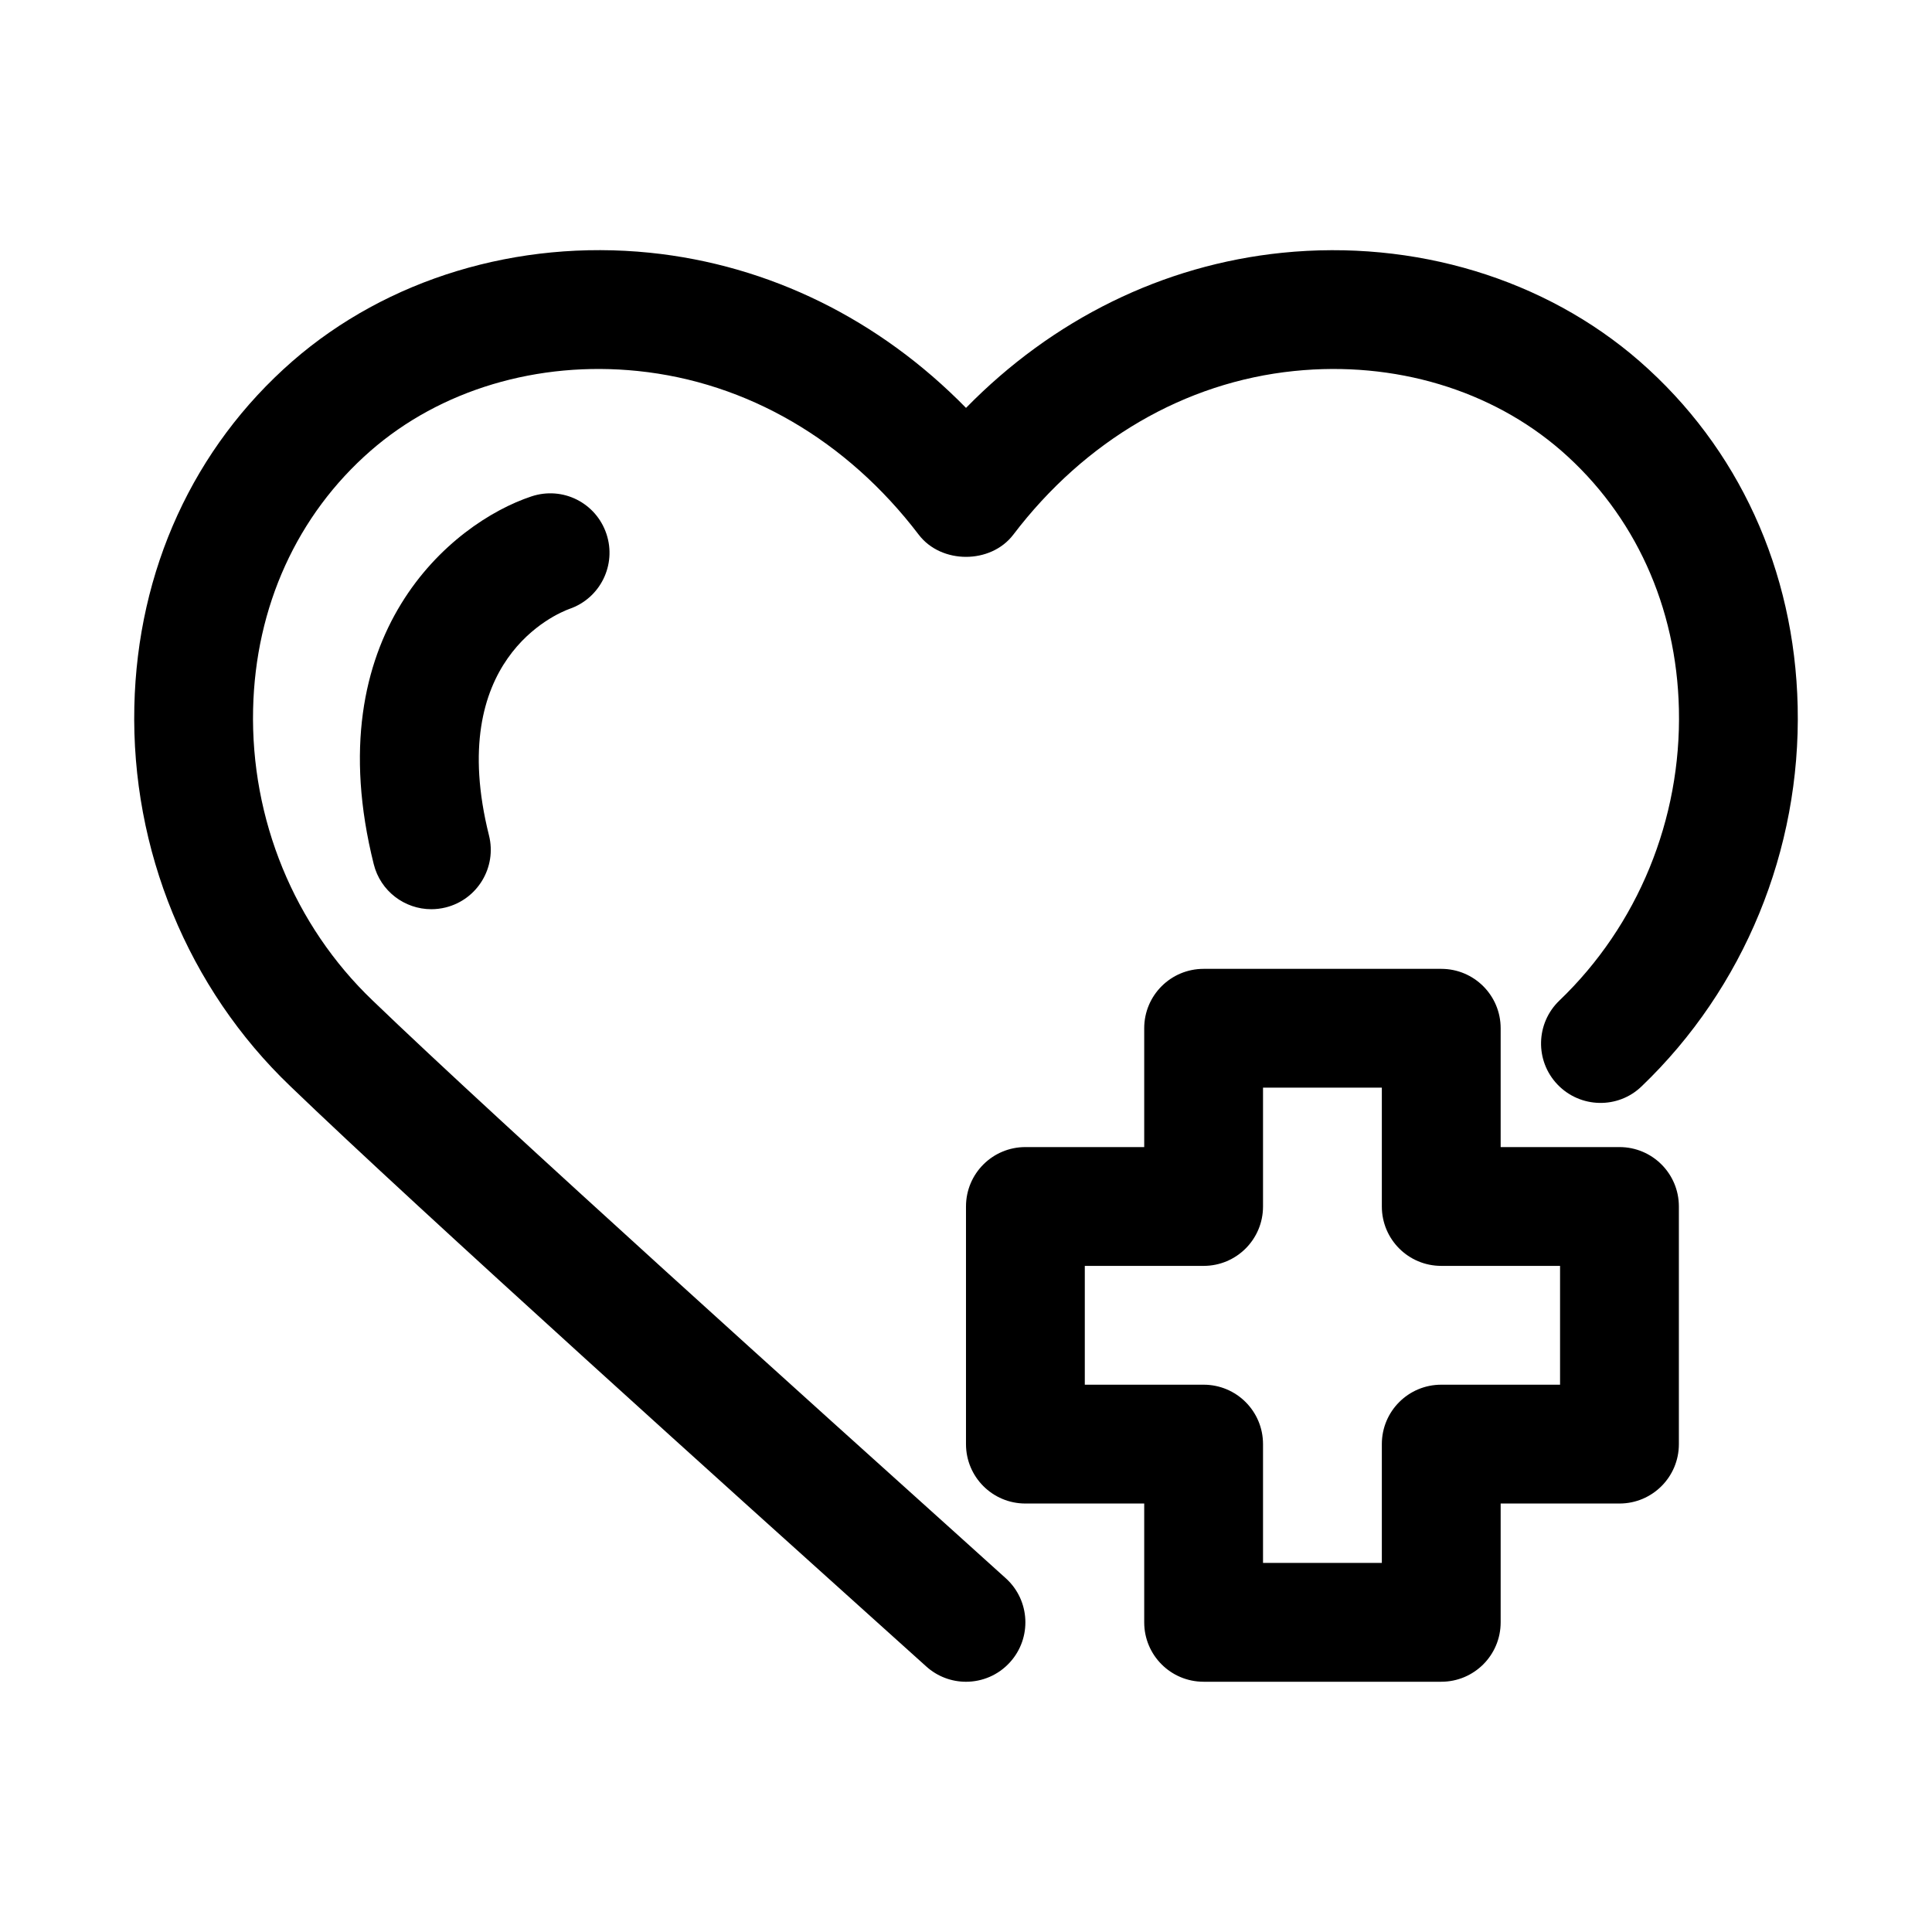 <?xml version="1.0" encoding="UTF-8"?>
<!-- The Best Svg Icon site in the world: iconSvg.co, Visit us! https://iconsvg.co -->
<svg fill="#000000" width="800px" height="800px" version="1.1" viewBox="144 144 512 512" xmlns="http://www.w3.org/2000/svg">
 <path d="m410.58 562.29c6.438 5.84 6.91 15.809 1.07 22.23-3.102 3.434-7.383 5.164-11.652 5.164-3.777 0-7.559-1.355-10.578-4.094l-12.312-11.082c-33.566-30.195-122.74-110.41-156.18-142.66-27.109-25.93-42.195-62.645-41.328-100.65 0.82-36.102 15.695-68.582 41.895-91.473 25.082-21.852 59.688-32.309 94.699-28.75 31.664 3.242 60.836 17.664 83.809 41.121 22.969-23.457 52.16-37.879 83.805-41.109 35.078-3.559 69.621 6.894 94.684 28.734 26.215 22.891 41.094 55.387 41.91 91.488 0.867 38.008-14.219 74.707-41.375 100.7-6.25 6.031-16.246 5.793-22.262-0.488s-5.793-16.246 0.488-22.262c20.781-19.902 32.34-48.035 31.676-77.223-0.613-27.16-11.684-51.469-31.156-68.473-18.5-16.105-44.145-23.867-70.785-21.145-28.969 2.961-55.418 18.359-74.453 43.375-5.969 7.84-19.098 7.84-25.066 0-19.051-25.016-45.5-40.398-74.453-43.375-26.512-2.723-52.316 5.008-70.801 21.145-19.457 16.988-30.527 41.297-31.141 68.457-0.66 29.191 10.879 57.34 31.676 77.223 33.094 31.898 121.97 111.85 155.43 141.96zm-115.66-256.93c8.156-2.816 12.531-11.668 9.793-19.867-2.754-8.234-11.57-12.707-19.898-9.934-21.129 7.023-57.023 36.465-41.77 97.457 1.777 7.164 8.203 11.934 15.258 11.934 1.258 0 2.551-0.156 3.824-0.473 8.438-2.109 13.57-10.66 11.461-19.082-11.637-46.477 17.789-58.742 21.332-60.035zm294 158.37v62.977c0 8.707-7.039 15.742-15.742 15.742h-31.488v31.488c0 8.707-7.039 15.742-15.742 15.742h-62.977c-8.707 0-15.742-7.039-15.742-15.742v-31.488h-31.488c-8.707 0-15.742-7.039-15.742-15.742v-62.977c0-8.707 7.039-15.742 15.742-15.742h31.488v-31.488c0-8.707 7.039-15.742 15.742-15.742h62.977c8.707 0 15.742 7.039 15.742 15.742v31.488h31.488c8.707 0 15.742 7.035 15.742 15.742zm-31.488 15.742h-31.488c-8.707 0-15.742-7.039-15.742-15.742v-31.488h-31.488v31.488c0 8.707-7.039 15.742-15.742 15.742h-31.488v31.488h31.488c8.707 0 15.742 7.039 15.742 15.742v31.488h31.488v-31.488c0-8.707 7.039-15.742 15.742-15.742h31.488z"/>
</svg>